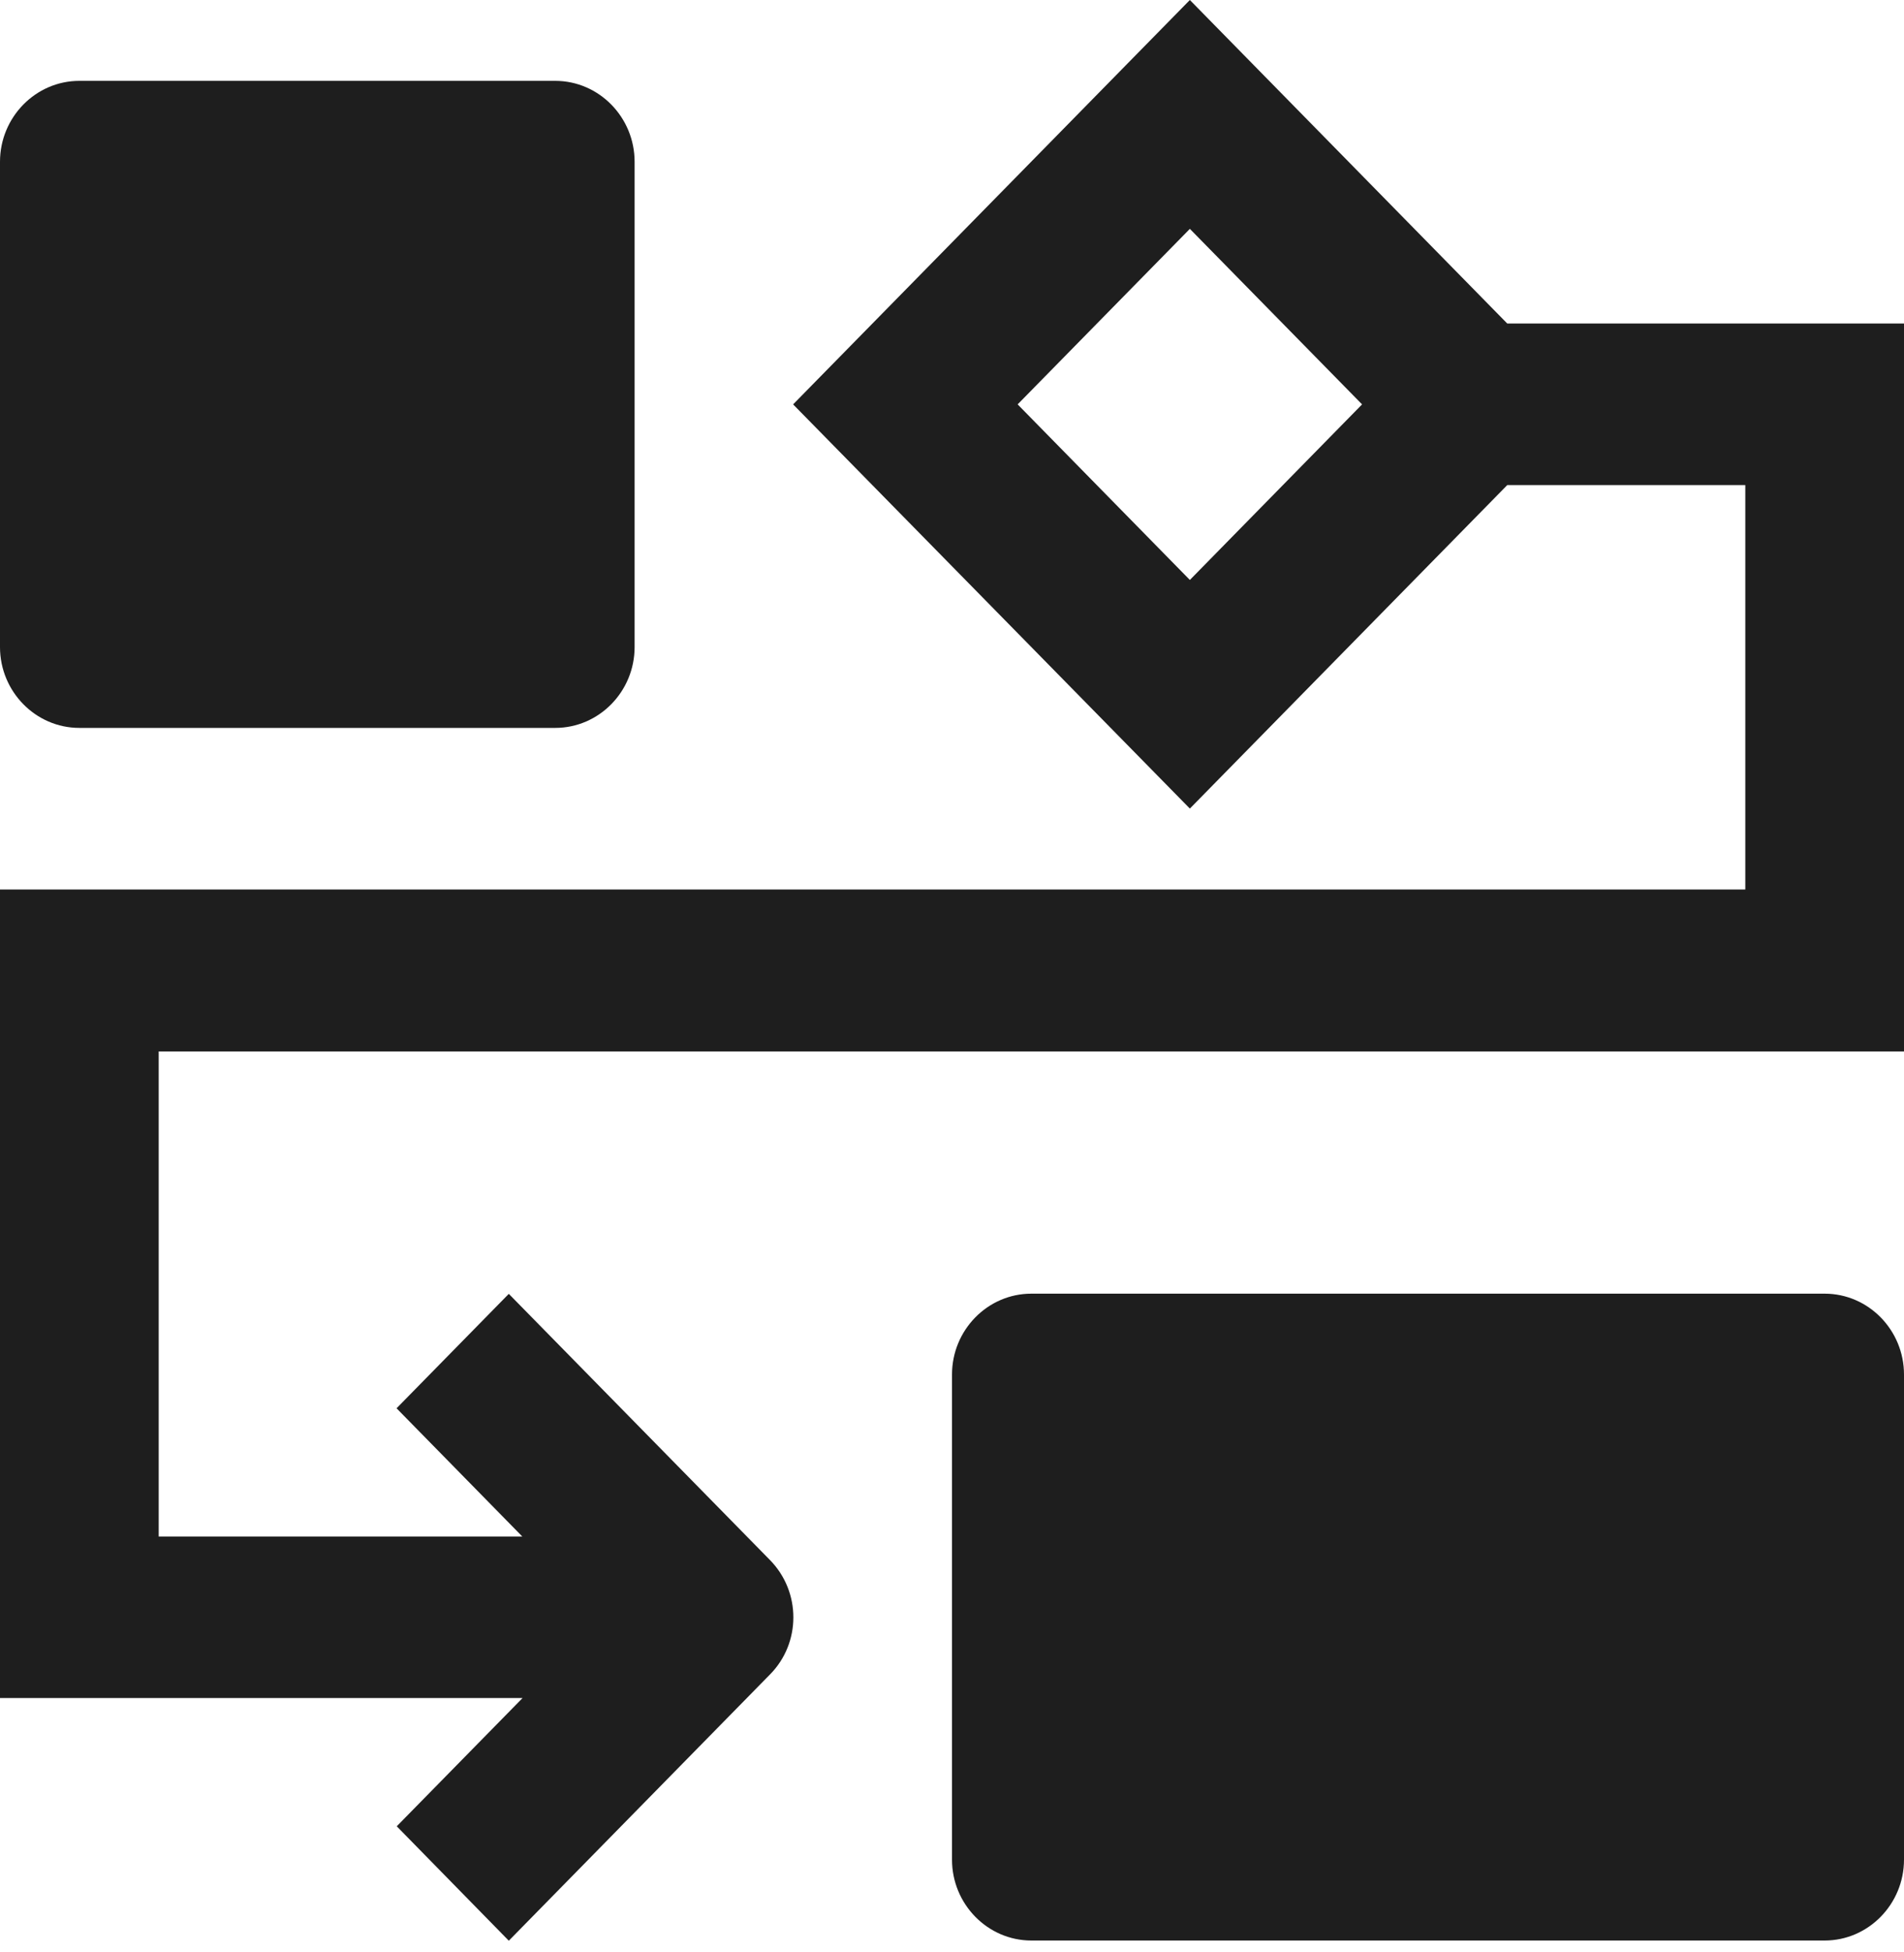 <svg width="40" height="41" viewBox="0 0 40 41" fill="none" xmlns="http://www.w3.org/2000/svg">
<path d="M38.333 27.167H21.667C20.749 27.167 20 27.93 20 28.866V39.052C20 39.987 20.749 40.751 21.667 40.751H38.333C39.251 40.751 40 39.987 40 39.052V28.866C40 27.93 39.251 27.167 38.333 27.167Z" fill="#1E1E1E"/>
<path d="M11.665 1.698H1.667C0.749 1.698 0 2.462 0 3.397V13.588C0 14.523 0.749 15.286 1.667 15.286H11.665C12.583 15.286 13.332 14.523 13.332 13.588V3.397C13.332 2.462 12.583 1.698 11.665 1.698Z" fill="#1E1E1E"/>
<path d="M31.665 6.794L24.997 0L16.662 8.492L24.997 16.98L31.665 10.187H36.666V18.679H0V35.659H10.978L8.335 38.352L10.689 40.755L16.176 35.164C16.831 34.502 16.831 33.428 16.176 32.761L10.689 27.171L8.331 29.574L10.973 32.267H3.334V22.08H40V6.794H31.665ZM24.997 12.179L21.379 8.492L24.997 4.806L28.615 8.492L24.997 12.179Z" fill="#1E1E1E"/>
</svg>
